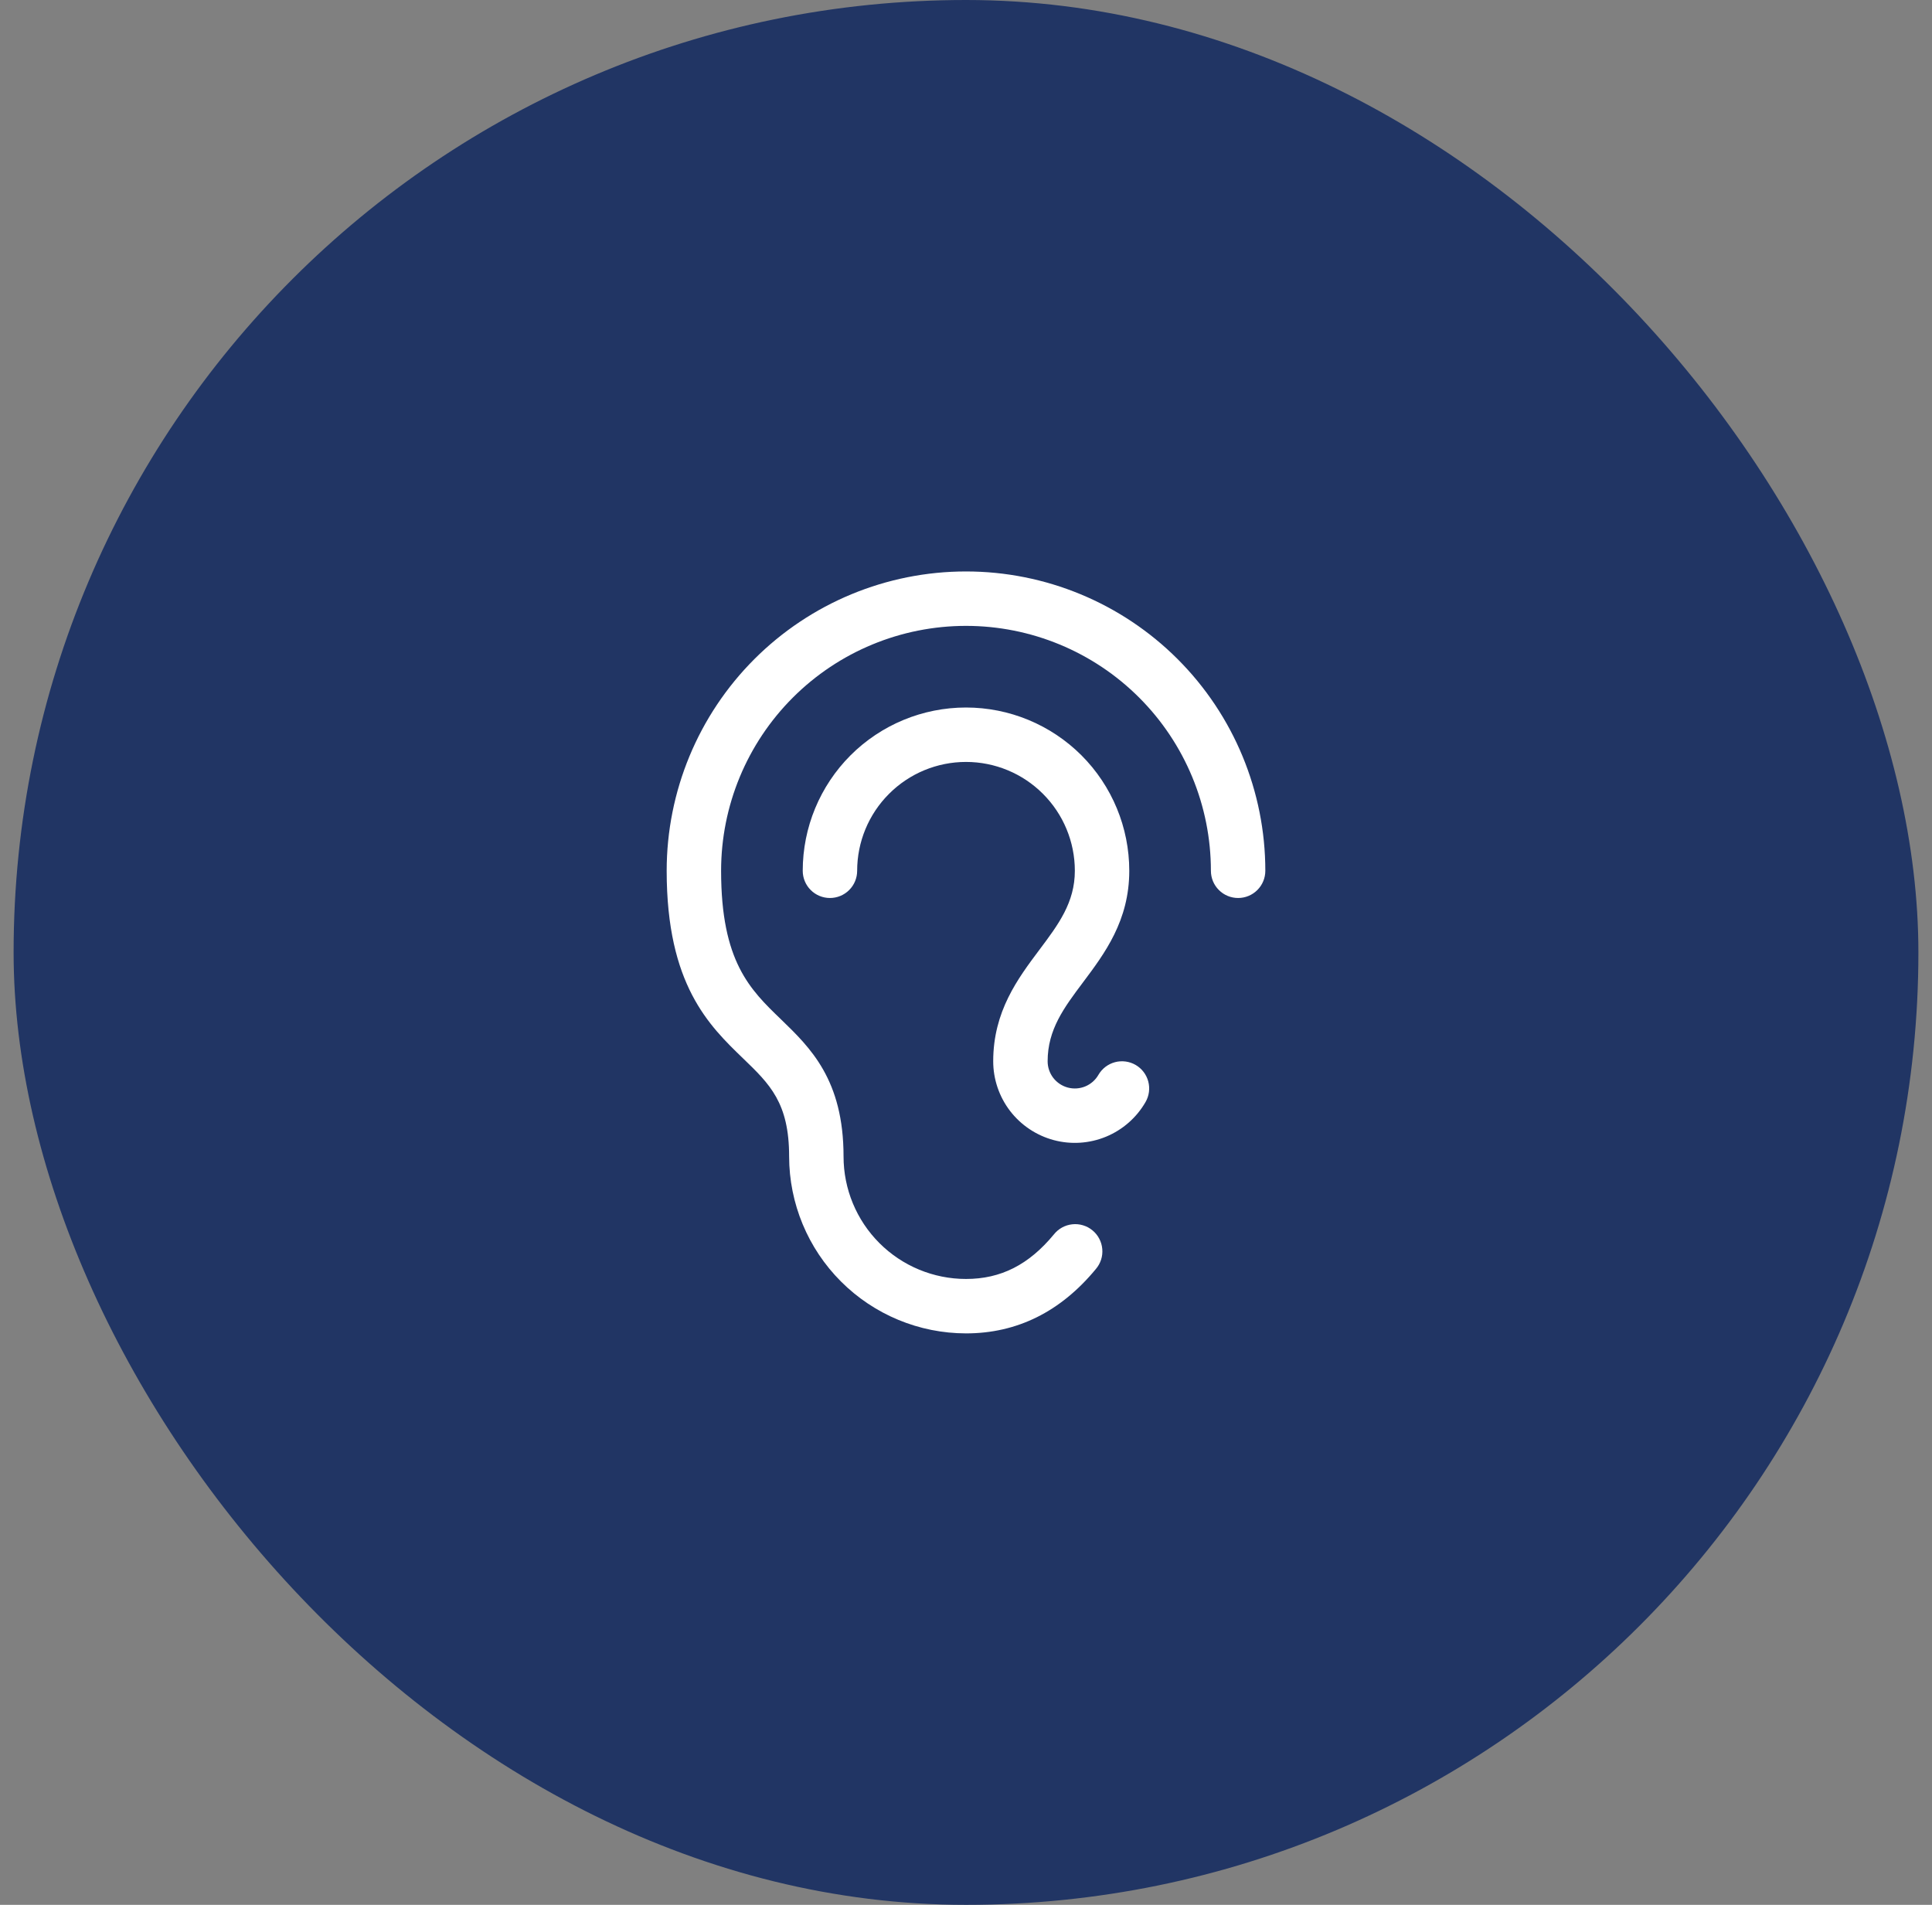 <svg width="71" height="70" viewBox="0 0 71 70" fill="none" xmlns="http://www.w3.org/2000/svg">
<rect x="0" y="0" width="71" height="70" fill="#808080" stroke="none"/>
<rect x="0.5" width="70" height="70" rx="35" fill="#213564"/>
<path d="M46.5 32C46.5 32.265 46.395 32.52 46.207 32.707C46.02 32.895 45.765 33 45.5 33C45.235 33 44.98 32.895 44.793 32.707C44.605 32.52 44.5 32.265 44.5 32C44.5 29.613 43.552 27.324 41.864 25.636C40.176 23.948 37.887 23 35.5 23C33.113 23 30.824 23.948 29.136 25.636C27.448 27.324 26.5 29.613 26.5 32C26.5 35.337 27.566 36.365 28.696 37.455C29.776 38.5 31 39.676 31 42.5C31 43.694 31.474 44.838 32.318 45.682C33.162 46.526 34.306 47 35.5 47C36.78 47 37.806 46.48 38.729 45.364C38.811 45.26 38.914 45.173 39.03 45.109C39.147 45.045 39.275 45.005 39.407 44.991C39.539 44.977 39.673 44.989 39.8 45.028C39.928 45.066 40.046 45.129 40.148 45.214C40.251 45.299 40.336 45.403 40.397 45.52C40.459 45.638 40.497 45.767 40.508 45.899C40.52 46.032 40.505 46.165 40.464 46.292C40.423 46.418 40.358 46.535 40.271 46.636C38.976 48.205 37.375 49 35.5 49C33.777 48.998 32.125 48.313 30.906 47.094C29.687 45.875 29.002 44.223 29 42.5C29 40.526 28.29 39.841 27.308 38.895C26.058 37.688 24.5 36.188 24.5 32C24.5 29.083 25.659 26.285 27.722 24.222C29.785 22.159 32.583 21 35.5 21C38.417 21 41.215 22.159 43.278 24.222C45.341 26.285 46.5 29.083 46.5 32ZM41.734 39.135C41.62 39.069 41.494 39.026 41.364 39.009C41.234 38.992 41.101 39 40.974 39.034C40.847 39.068 40.728 39.127 40.624 39.206C40.52 39.286 40.432 39.386 40.366 39.5C40.256 39.691 40.086 39.84 39.883 39.924C39.679 40.008 39.454 40.023 39.241 39.966C39.029 39.909 38.841 39.784 38.706 39.609C38.572 39.434 38.5 39.22 38.5 39C38.5 37.834 39.102 37.03 39.8 36.1C40.596 35.038 41.5 33.834 41.5 32C41.5 30.409 40.868 28.883 39.743 27.757C38.617 26.632 37.091 26 35.5 26C33.909 26 32.383 26.632 31.257 27.757C30.132 28.883 29.5 30.409 29.5 32C29.5 32.265 29.605 32.52 29.793 32.707C29.98 32.895 30.235 33 30.5 33C30.765 33 31.02 32.895 31.207 32.707C31.395 32.52 31.5 32.265 31.5 32C31.5 30.939 31.921 29.922 32.672 29.172C33.422 28.421 34.439 28 35.5 28C36.561 28 37.578 28.421 38.328 29.172C39.079 29.922 39.5 30.939 39.5 32C39.5 33.166 38.898 33.97 38.2 34.9C37.404 35.962 36.5 37.166 36.5 39C36.5 39.66 36.718 40.302 37.12 40.826C37.522 41.349 38.086 41.726 38.724 41.897C39.361 42.068 40.038 42.023 40.648 41.771C41.258 41.518 41.767 41.072 42.097 40.5C42.23 40.271 42.266 39.998 42.198 39.742C42.13 39.486 41.963 39.268 41.734 39.135Z" fill="white"/>
</svg>
